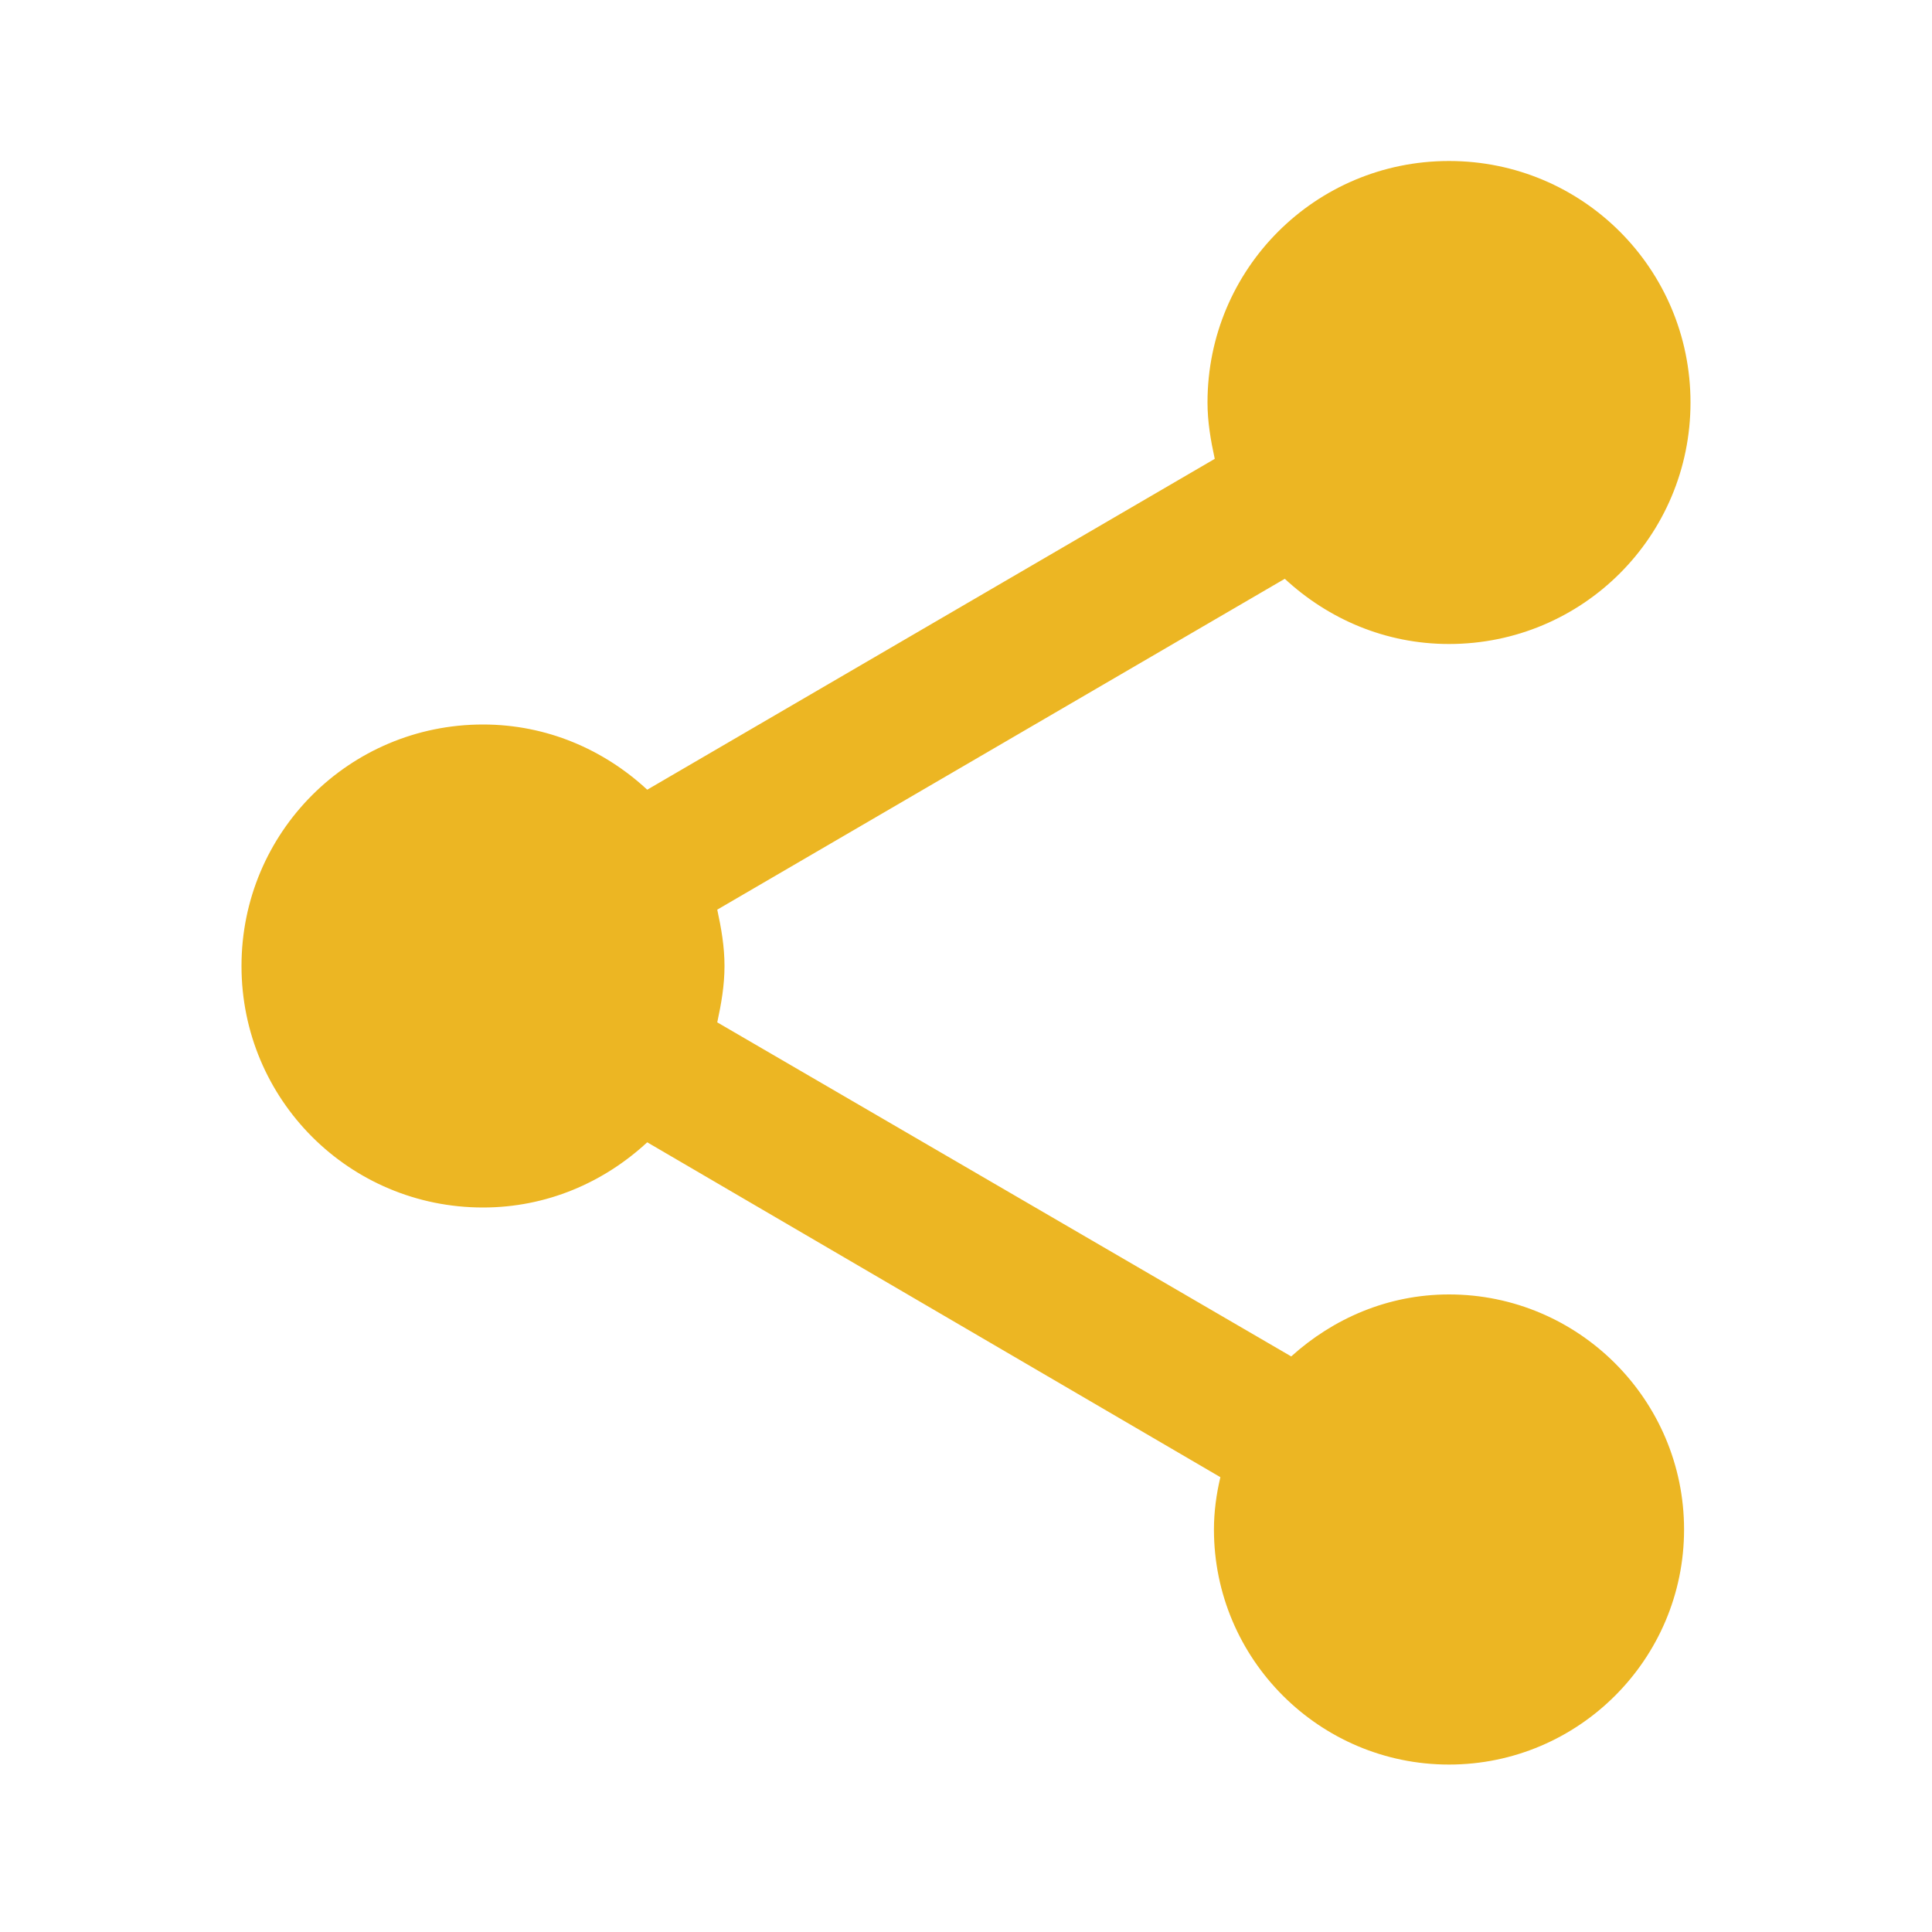 <svg xmlns="http://www.w3.org/2000/svg" viewBox="0 0 24 24" width="25" height="25"><path fill="none" d="M0 0h24v24H0V0z"></path><path d="M18 16.08c-.76 0-1.44.3-1.96.77L8.91 12.7c.05-.23.09-.46.09-.7s-.04-.47-.09-.7l7.05-4.11c.54.5 1.25.81 2.04.81 1.66 0 3-1.34 3-3s-1.34-3-3-3-3 1.34-3 3c0 .24.04.47.09.7L8.04 9.81C7.5 9.31 6.79 9 6 9c-1.66 0-3 1.34-3 3s1.34 3 3 3c.79 0 1.5-.31 2.04-.81l7.12 4.16c-.05.21-.08.43-.08.65 0 1.61 1.31 2.92 2.92 2.92s2.92-1.31 2.92-2.92-1.31-2.92-2.92-2.92z" fill="#ecb623" class="color000 svgShape"></path></svg>